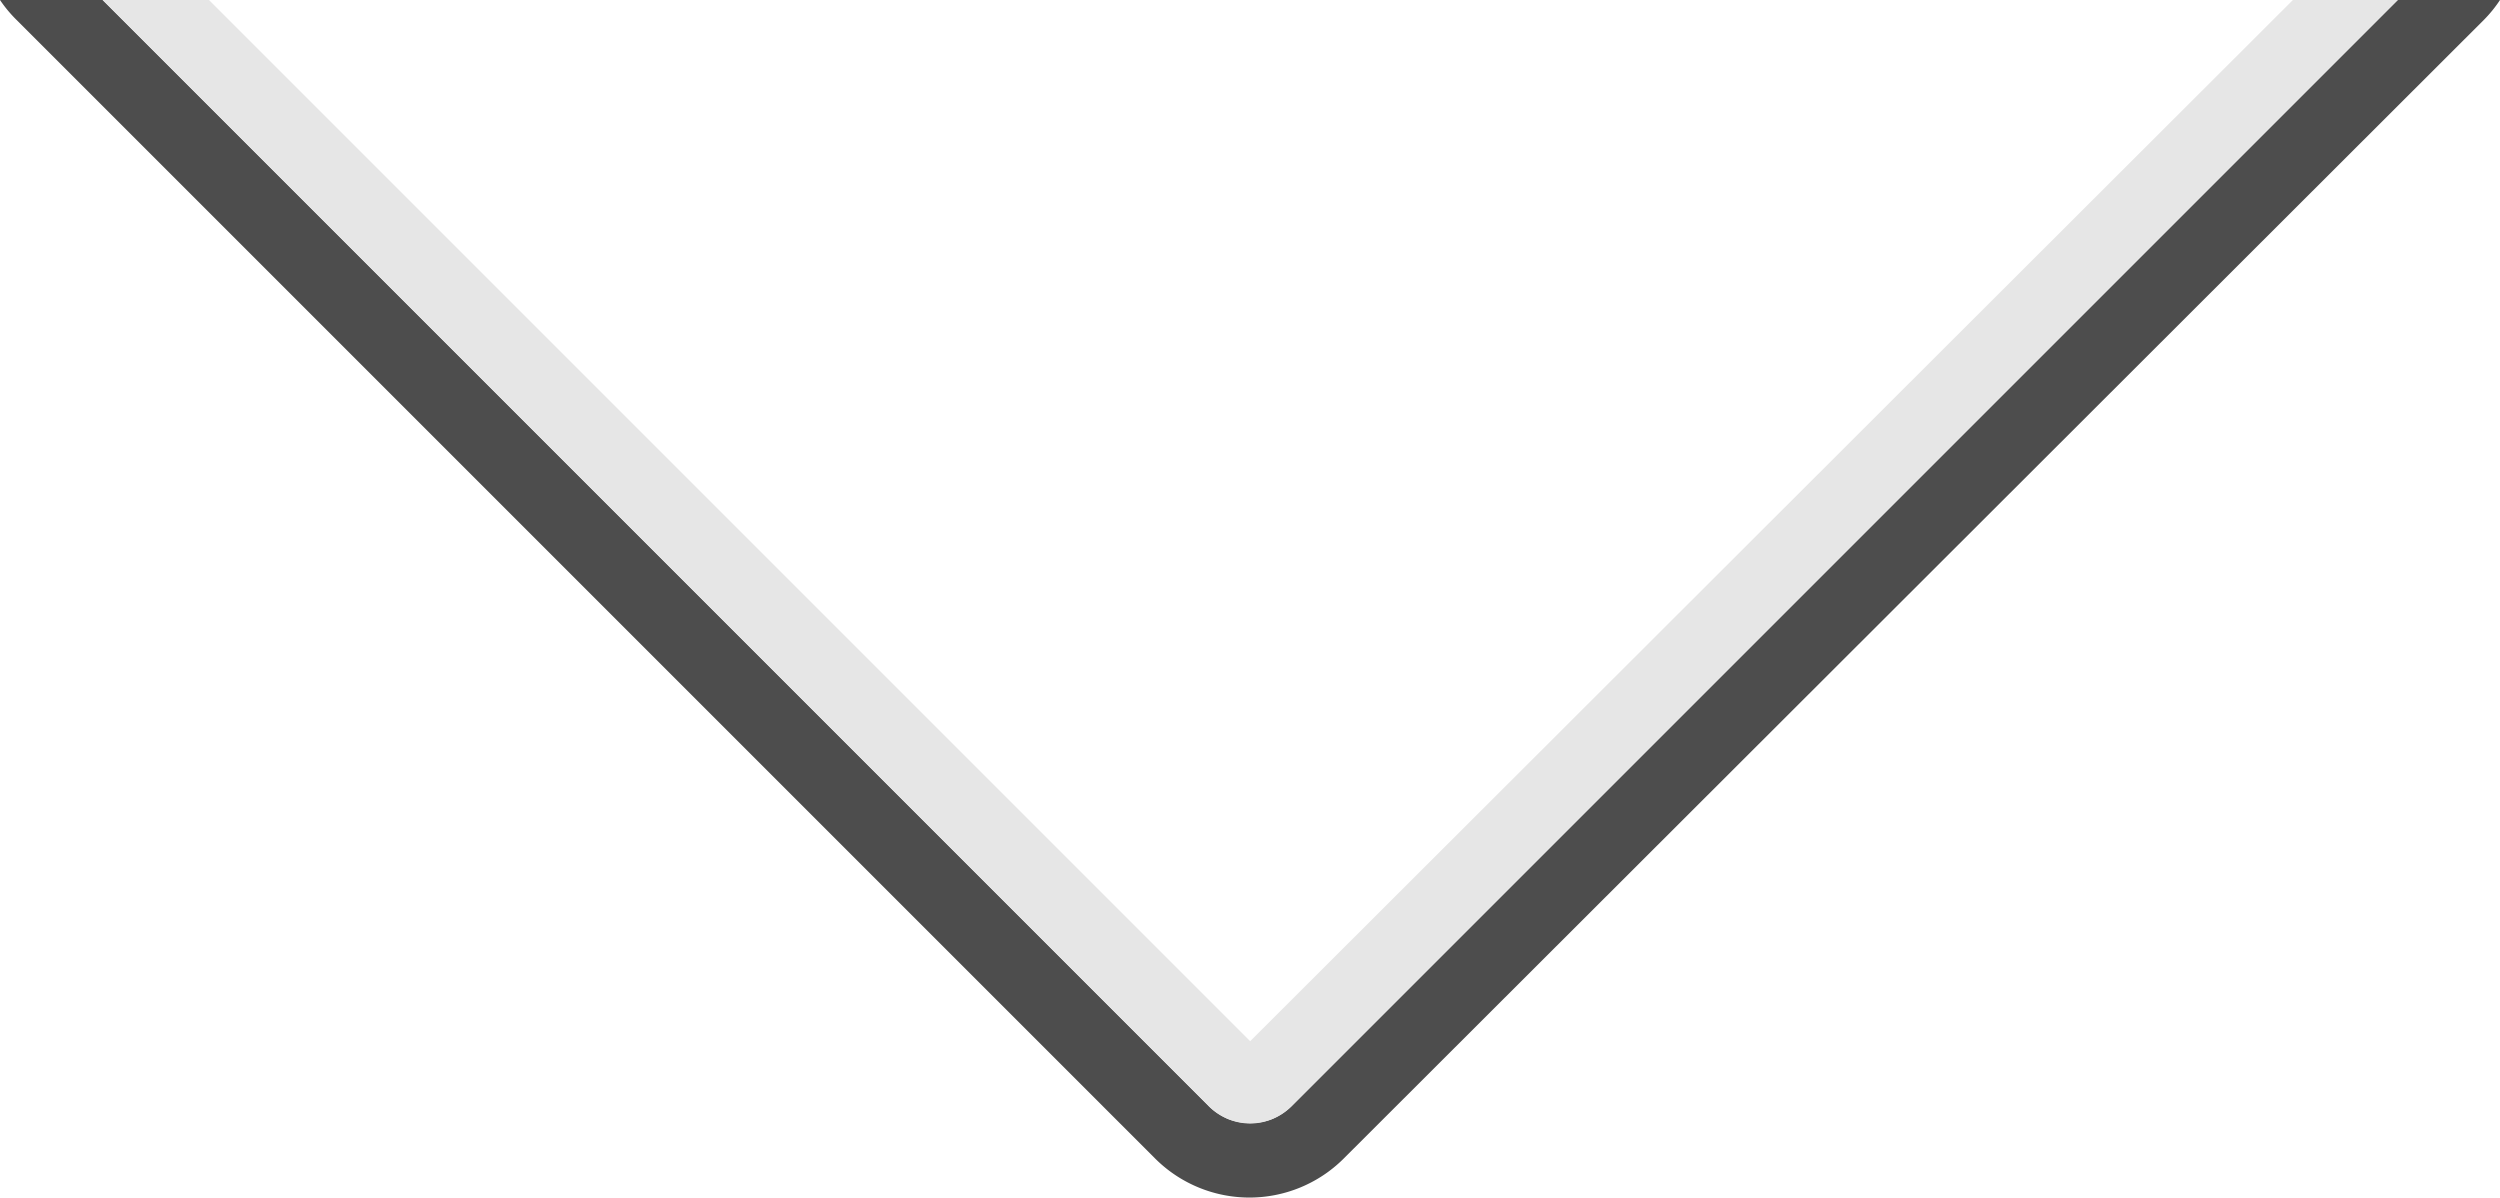 <?xml version="1.0"?>
<svg xmlns="http://www.w3.org/2000/svg" viewBox="0 0 66.51 31.88" width="66.51" height="31.88"><defs><style>.cls-1{fill:#4d4d4d;}.cls-2{fill:#e6e6e6;}</style></defs><title>down-arrow</title><g id="Layer_2" data-name="Layer 2"><g id="Layer_1-2" data-name="Layer 1"><path class="cls-1" d="M63.79,0,34.35,29.44a1.81,1.81,0,0,1-.5.33,1.64,1.64,0,0,1-1.18,0,1.81,1.81,0,0,1-.5-.33L2.73,0H0A3.49,3.49,0,0,0,.43.52L30.74,30.83a3.55,3.55,0,0,0,5,0L66.09.52A3.42,3.42,0,0,0,66.51,0Z"></path><path class="cls-2" d="M33.26,27.7,5.56,0H2.73L32.17,29.44a1.45,1.45,0,0,0,.5.33,1.51,1.51,0,0,0,1.18,0,1.45,1.45,0,0,0,.5-.33L63.79,0H61Z"></path></g></g></svg>